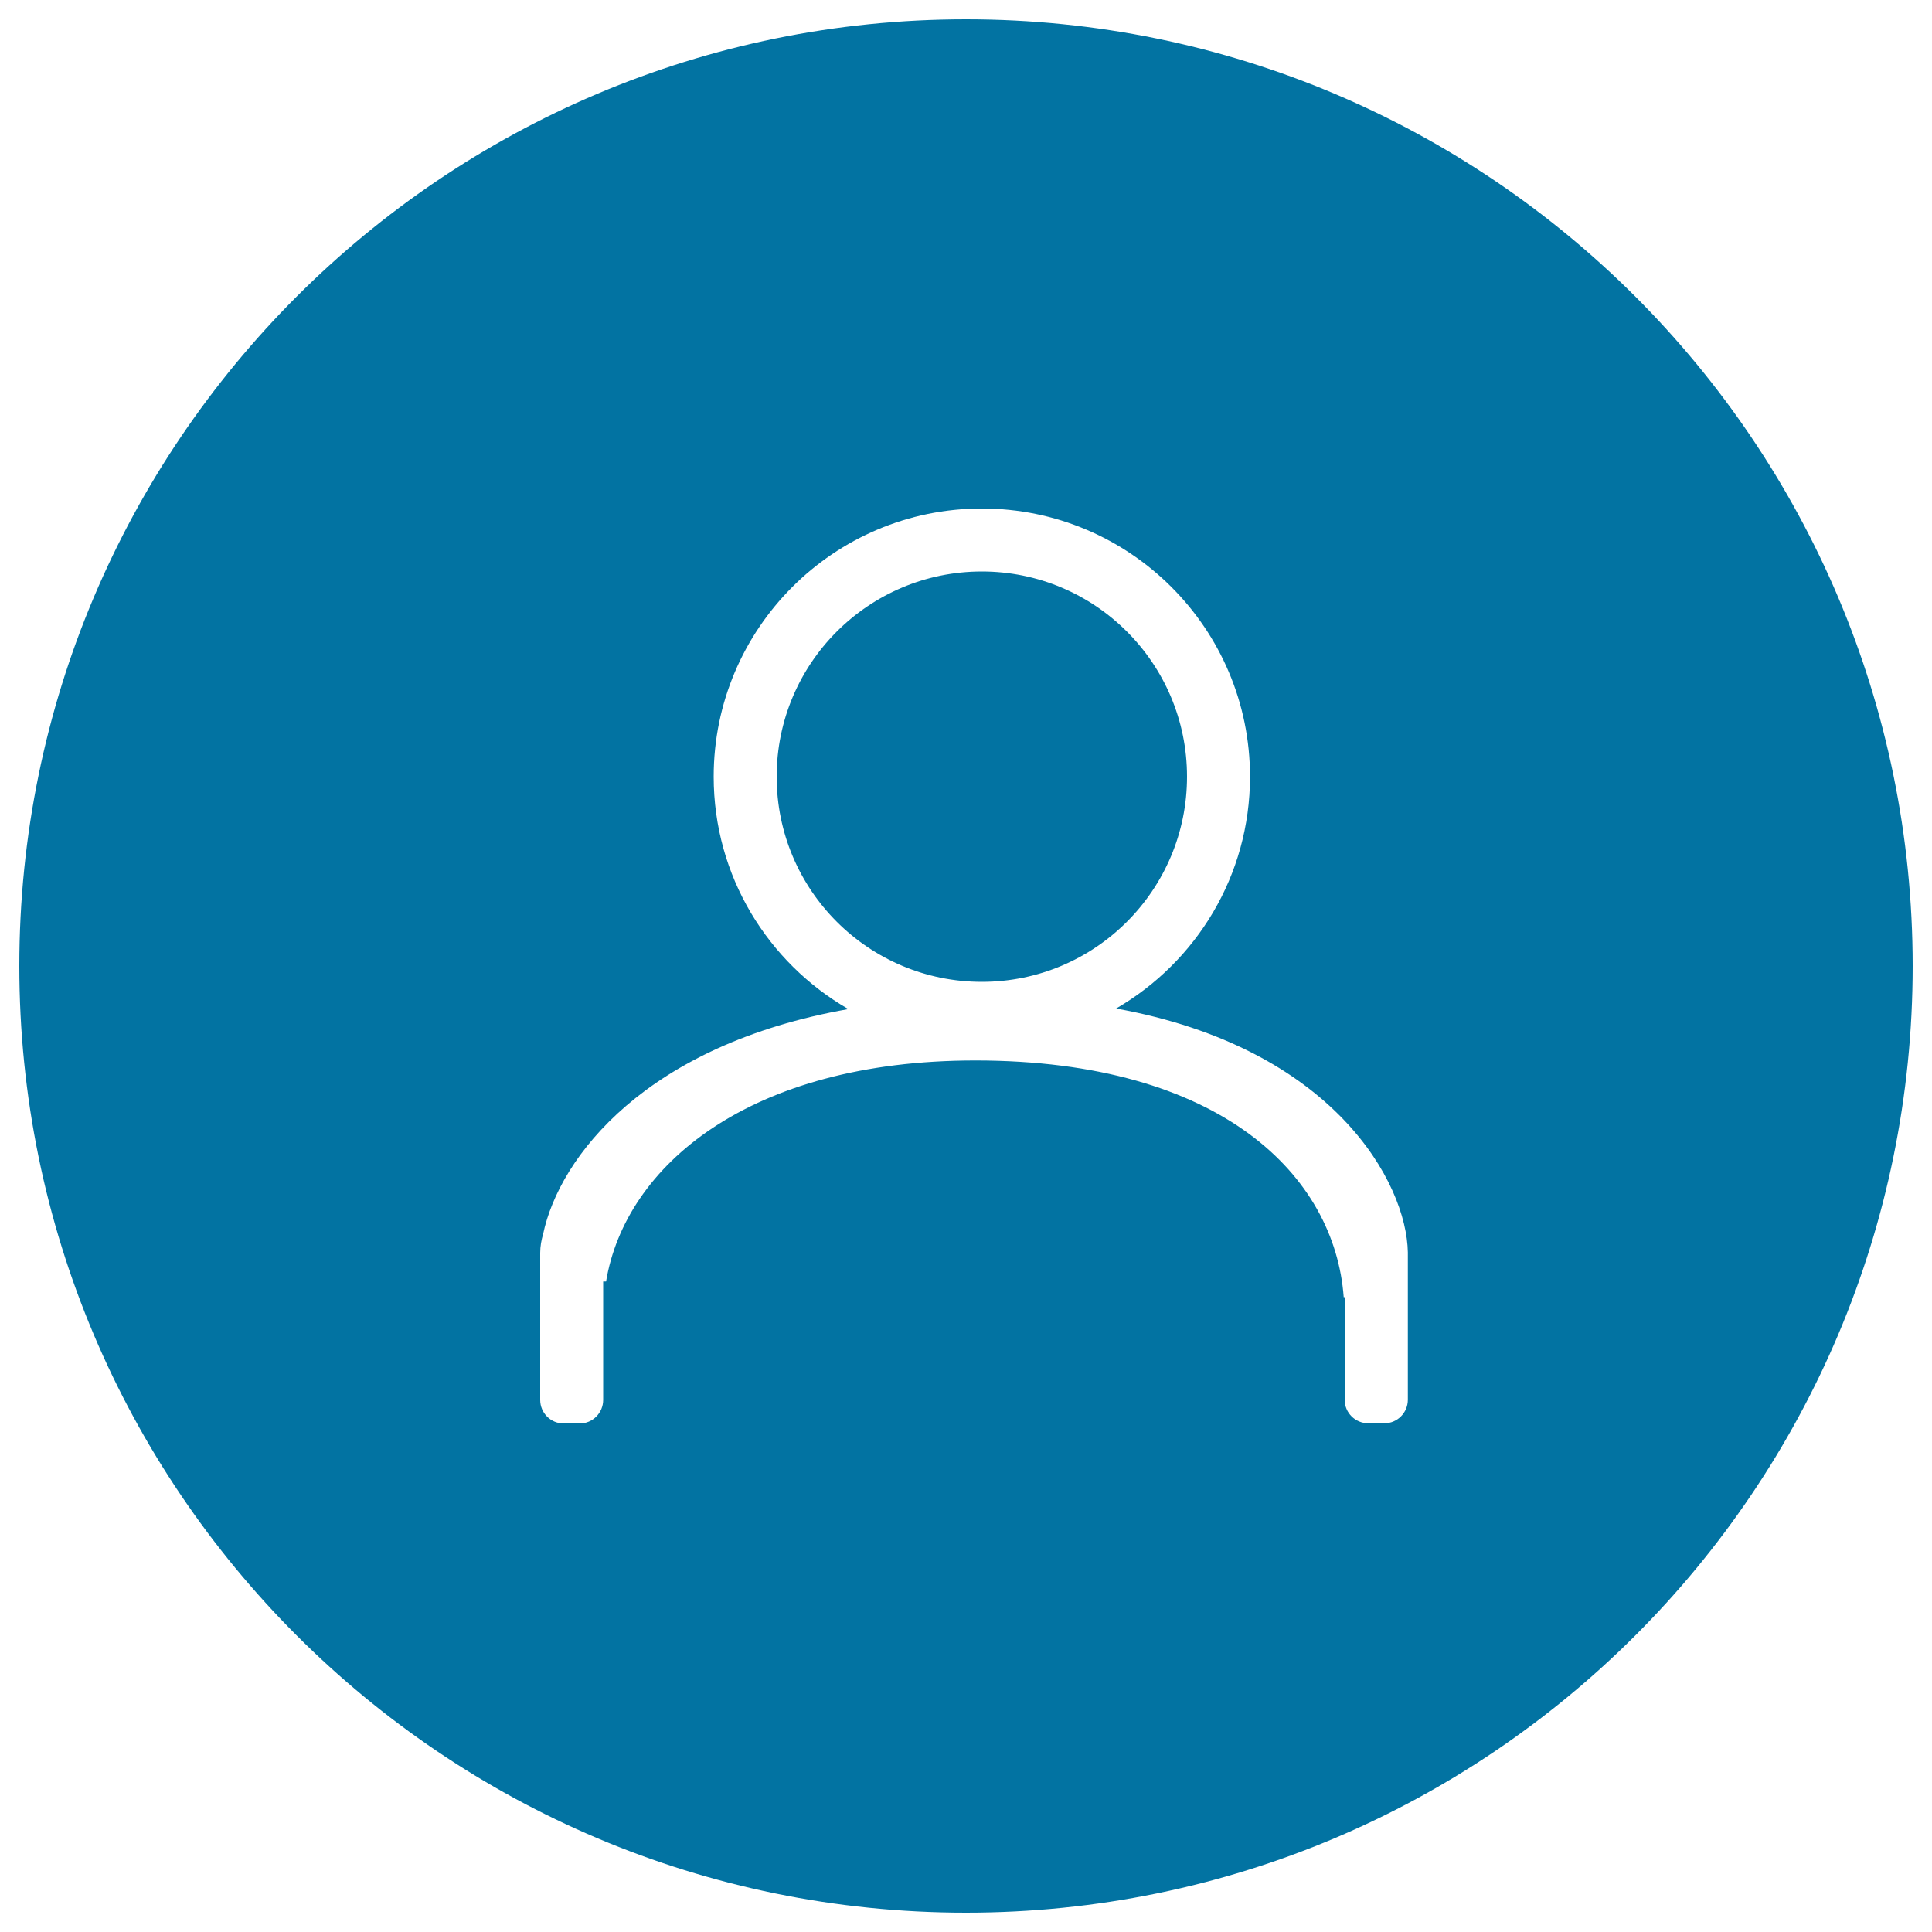<svg xmlns="http://www.w3.org/2000/svg" viewBox="0 0 1000 1000" style="fill:#0273a2">
<title>Default Avatar SVG icons</title>
<path d="M500,990C229.4,990,10,770.6,10,500C10,229.4,229.4,10,500,10c270.6,0,490,219.4,490,490C990,770.6,770.6,990,500,990z M728.7,716.4c0-10.6,0-41.1,0-67.4v-0.5c0-0.1,0-0.2,0-0.3c-0.6-35.9-38.3-105.8-151-126.2c41.4-24,69.3-68.7,69.3-120c0-76.7-62.2-138.8-138.8-138.8c-76.7,0-138.8,62.2-138.8,138.8c0,51.5,28.1,96.3,69.7,120.3c-104.4,18.4-149.5,76.2-158,116.5c-0.9,3.1-1.5,6.3-1.5,9.7v4.1c0,14,0,27.8,0,39.3c0,10.9,0,19.7,0,24.5v8.2c0,6.8,5.5,12.2,12.2,12.2h8.2c6.8,0,12.2-5.5,12.2-12.2v-8.2v-24.5v-28.6l1.5,0c9.9-59.6,73.8-114.4,191.1-114.4c127.5,0,186.1,59.9,190.7,122.5l0.5,0v44.9v8.2c0,6.8,5.5,12.2,12.3,12.2h8.2c6.8,0,12.2-5.5,12.2-12.2L728.7,716.4L728.7,716.4z M402,402c0-58.6,47.5-106.2,106.2-106.2c58.6,0,106.2,47.5,106.2,106.2c0,58.6-47.5,106.2-106.2,106.2C449.5,508.2,402,460.6,402,402z"/>
</svg>